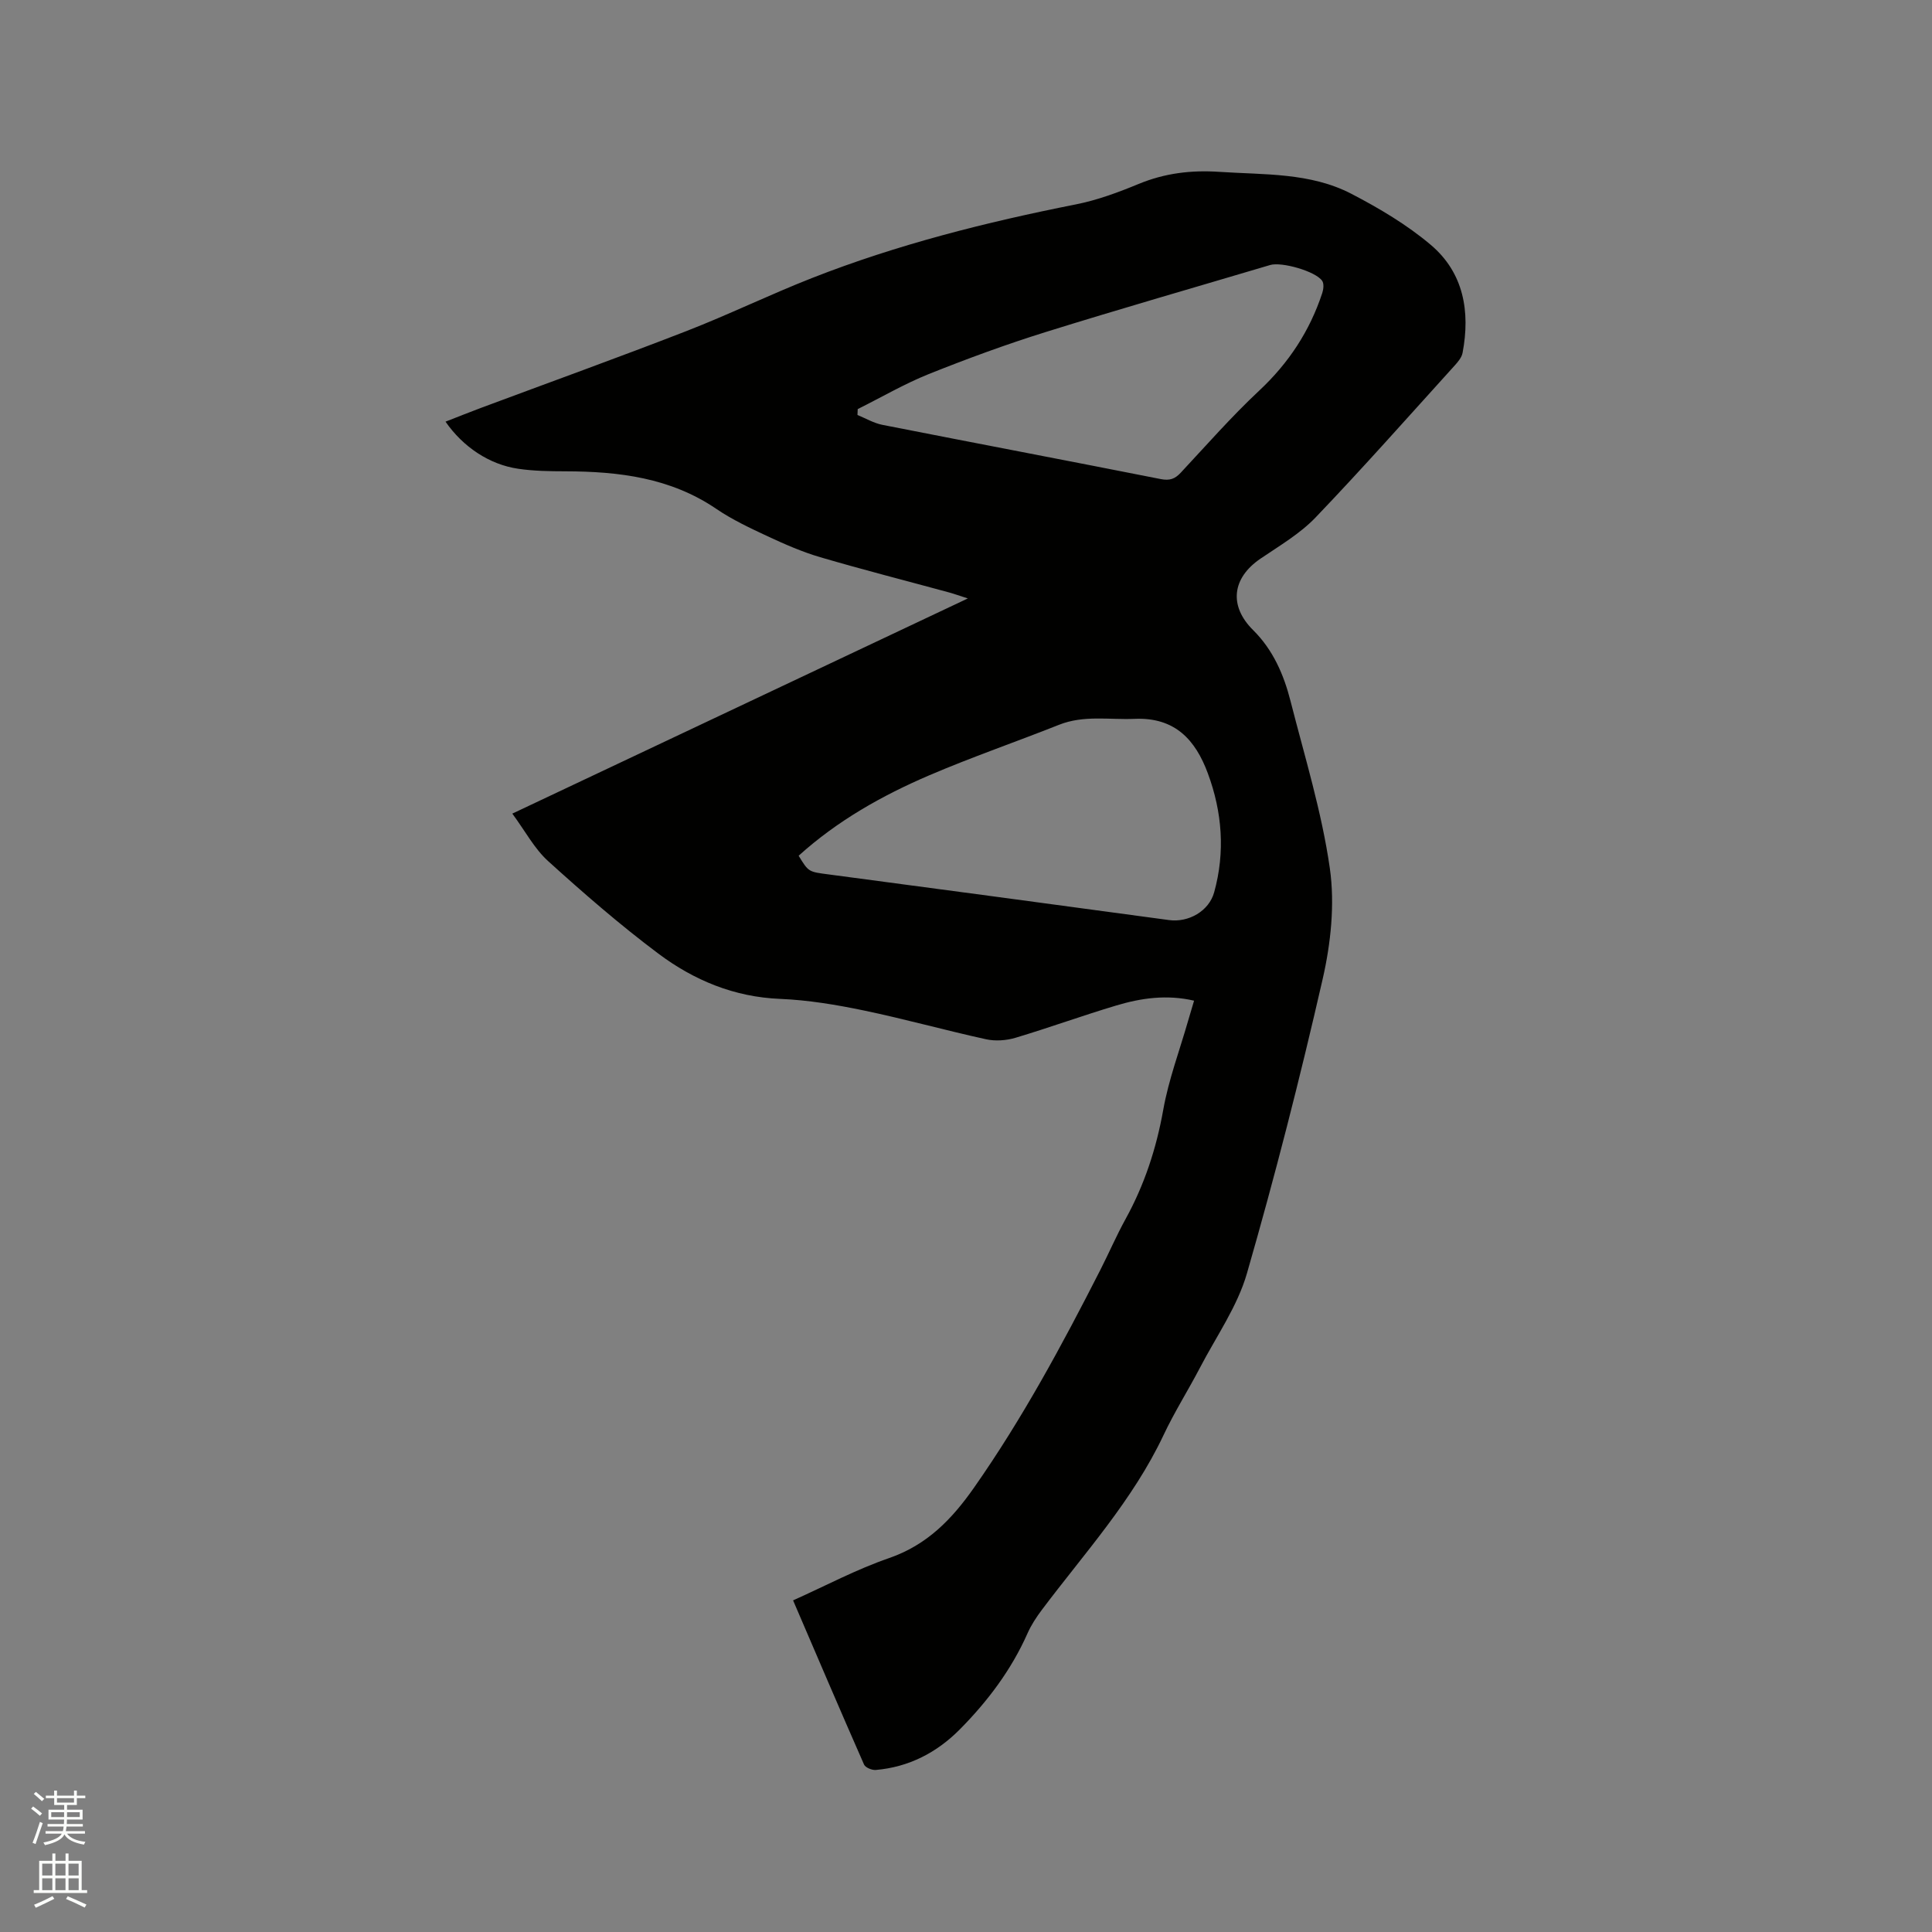 <svg enable-background="new 0 0 400 400" viewBox="0 0 400 400" xmlns="http://www.w3.org/2000/svg"><rect x="0" y="0" width="400" height="400" fill="#808080" stroke="none"/><path d="m6.44 374.46.42-.45c.65.47 1.27.95 1.85 1.44l-.45.49c-.65-.56-1.25-1.06-1.82-1.48m.93 7.33-.63-.26c.55-1.36 1.05-2.8 1.52-4.33.19.1.38.19.59.27-.46 1.29-.95 2.73-1.48 4.32m-.38-10.38.44-.42c.43.34 1.01.82 1.74 1.44l-.49.49c-.53-.51-1.09-1.01-1.69-1.51m2.5.35h1.72v-1.04h.59v1.04h3.52v-1.04h.59v1.04h1.75v.53h-1.75v1.42h-2.03v.97h3.22v2.03h-3.24c0 .35-.01.66-.03.93h3.32v.53h-3.37c-.03.27-.08.58-.15.94h3.96v.53h-3.71c.67.92 1.93 1.48 3.79 1.68-.13.24-.23.44-.29.59-2.13-.38-3.48-1.08-4.04-2.12-.43.97-1.77 1.72-4.03 2.23-.09-.19-.2-.37-.33-.55 2.1-.42 3.37-1.03 3.81-1.83h-3.36v-.53h3.58c.08-.29.13-.61.16-.94h-3.33v-.53h3.39c.02-.27.04-.58.04-.93h-3.23v-2.03h3.25v-.97h-2.07v-1.42h-1.73zm1.12 3.44v1h2.65c.01-.3.02-.44.01-.4v-.25-.35zm1.19-2h3.52v-.91h-3.52zm4.71 2h-2.63v.59c0 .15-.01.28-.01.4h2.64z" fill="#fbfcfa"/><path d="m13.56 383.74h.63v1.52h2.72v6.07h1.13v.6h-11.06v-.6h1.13v-6.07h2.73v-1.52h.63v1.52h2.1v-1.52zm-2.69 8.83.38.56c-1.24.63-2.53 1.25-3.85 1.85-.1-.21-.21-.42-.34-.63 1.36-.55 2.63-1.15 3.81-1.78m-2.13-4.27h2.1v-2.45h-2.1zm0 3.04h2.1v-2.46h-2.1zm2.72-3.04h2.1v-2.45h-2.1zm0 3.04h2.1v-2.46h-2.1zm6.07 3.6c-1.41-.71-2.7-1.3-3.86-1.78l.35-.56c1.45.62 2.75 1.19 3.88 1.72zm-1.25-9.09h-2.1v2.45h2.1zm-2.09 5.49h2.1v-2.46h-2.1z" fill="#fbfcfa"/><path d="m164.2 331.34c6.72-3.01 13.1-6.42 19.86-8.75 7.87-2.72 13-8.02 17.61-14.6 10.01-14.28 18.24-29.55 26.13-45.04 1.78-3.49 3.33-7.1 5.22-10.53 3.92-7.11 6.39-14.63 7.82-22.66 1.11-6.22 3.37-12.23 5.12-18.33.38-1.31.77-2.62 1.26-4.25-5.64-1.31-10.95-.55-16.12 1-6.99 2.09-13.86 4.59-20.85 6.68-1.9.57-4.16.73-6.09.31-8.48-1.86-16.85-4.2-25.35-5.97-5.68-1.18-11.49-2.15-17.27-2.39-9.53-.38-17.87-3.86-25.23-9.37-7.94-5.95-15.47-12.49-22.83-19.16-2.83-2.56-4.71-6.17-7.41-9.83 31.58-14.92 62.6-29.57 94.31-44.55-1.78-.57-2.84-.96-3.92-1.25-8.89-2.42-17.82-4.7-26.65-7.29-3.72-1.09-7.33-2.68-10.86-4.32-3.64-1.7-7.33-3.43-10.64-5.68-9.5-6.46-20.17-7.75-31.22-7.78-3.27-.01-6.58-.05-9.81-.53-5.96-.87-11.42-4.52-15.04-9.75 2.48-.97 4.89-1.93 7.31-2.84 14.18-5.29 28.42-10.42 42.53-15.9 8.77-3.41 17.26-7.55 26.02-10.99 17.69-6.95 36.06-11.57 54.68-15.26 4.43-.88 8.76-2.49 12.95-4.22 5.42-2.24 10.87-2.9 16.71-2.51 9.29.62 18.82.12 27.34 4.54 5.77 3 11.51 6.4 16.45 10.58 6.81 5.76 8.2 13.8 6.58 22.35-.18.95-.94 1.86-1.63 2.62-9.54 10.53-18.96 21.18-28.78 31.44-3.24 3.39-7.48 5.87-11.41 8.54-5.93 4.02-6.6 9.8-1.54 14.81 4.13 4.09 6.36 9.25 7.75 14.73 2.93 11.49 6.46 22.91 8.13 34.59 1.06 7.46.2 15.56-1.5 22.98-4.67 20.42-9.86 40.74-15.66 60.86-1.98 6.88-6.36 13.08-9.73 19.55-2.45 4.69-5.3 9.19-7.55 13.97-6.37 13.49-16.36 24.42-25.19 36.17-1.13 1.51-2.2 3.13-2.96 4.85-3.36 7.58-8.26 14.07-14.03 19.9-4.76 4.8-10.55 7.8-17.38 8.39-.8.07-2.16-.49-2.44-1.12-4.93-11.2-9.74-22.47-14.69-33.99zm1.15-154.17c2.07 3.41 2.08 3.32 6.22 3.87 23.49 3.12 46.98 6.26 70.46 9.45 4.07.55 8.28-1.87 9.35-5.75 2.31-8.34 1.66-16.62-1.31-24.63-2.55-6.89-6.77-11.64-15.17-11.28-5.24.22-10.51-.81-15.64 1.23-8.94 3.55-18.05 6.68-26.89 10.47-9.74 4.18-18.96 9.36-27.02 16.64zm12.23-92.47c-.02.41-.03.81-.05 1.22 1.72.7 3.38 1.69 5.16 2.04 19.21 3.78 38.44 7.43 57.64 11.23 1.84.36 2.91-.02 4.12-1.31 5.35-5.73 10.53-11.65 16.25-17 6.11-5.71 10.47-12.35 13.06-20.21.26-.78.38-1.94-.02-2.53-1.36-1.98-8.39-3.98-10.77-3.27-15.51 4.61-31.07 9.07-46.52 13.89-8.17 2.55-16.22 5.51-24.17 8.69-5.05 2.03-9.8 4.81-14.7 7.25z" fill="#010100"/></svg>